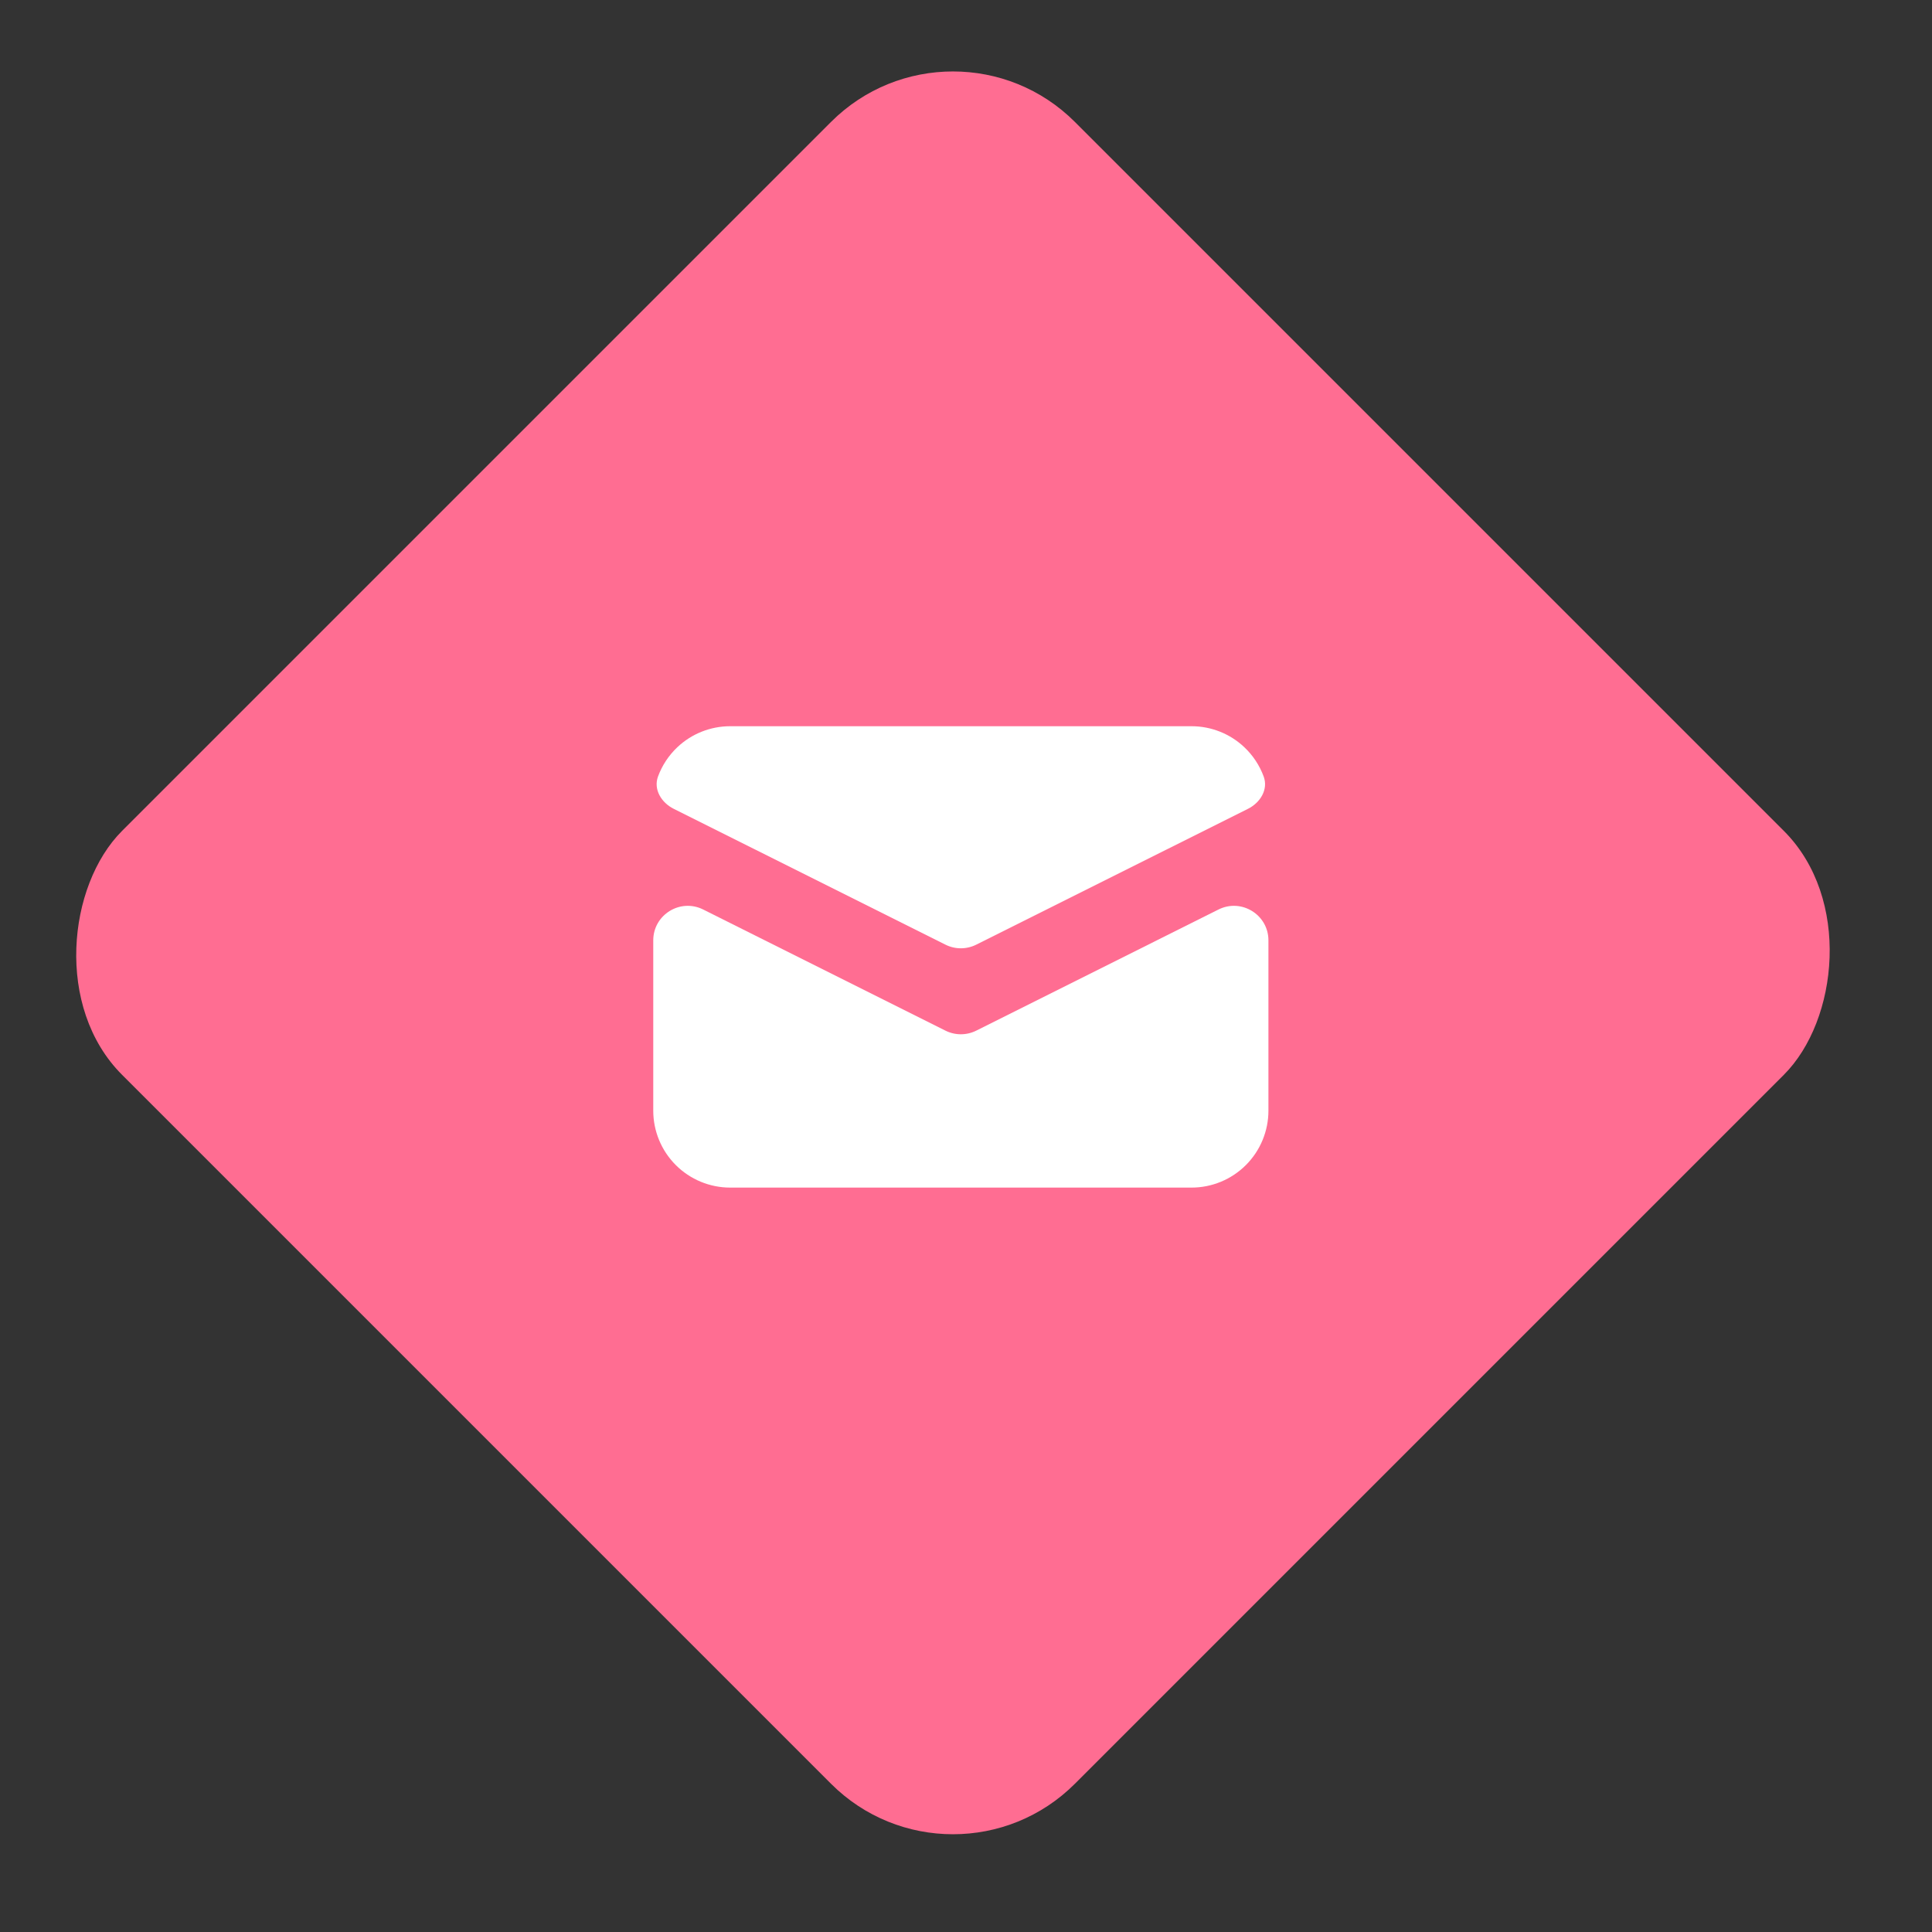 <?xml version="1.0" encoding="UTF-8"?> <svg xmlns="http://www.w3.org/2000/svg" width="56" height="56" viewBox="0 0 56 56" fill="none"><rect x="0" y="0" width="56" height="56" fill="#333333" stroke="none"/><rect x="27.622" width="39.059" height="39.059" rx="5" transform="rotate(45 27.622 0)" fill="#FF6D92"></rect><path d="M19.073 22.507C18.935 22.882 19.171 23.266 19.528 23.444L27.404 27.381C27.685 27.522 28.016 27.522 28.298 27.381L36.173 23.444C36.531 23.266 36.767 22.882 36.628 22.507C36.51 22.187 36.319 21.896 36.067 21.658C35.653 21.267 35.106 21.05 34.537 21.05H21.164C20.596 21.05 20.048 21.267 19.634 21.658C19.382 21.896 19.191 22.187 19.073 22.507Z" fill="white"></path><path d="M36.766 27.257C36.766 26.514 35.983 26.03 35.318 26.363L28.298 29.873C28.016 30.014 27.685 30.014 27.403 29.873L20.383 26.363C19.718 26.03 18.935 26.514 18.935 27.257V32.194C18.935 32.785 19.17 33.352 19.588 33.77C20.006 34.188 20.573 34.423 21.164 34.423H34.537C35.128 34.423 35.695 34.188 36.113 33.77C36.531 33.352 36.766 32.785 36.766 32.194V27.257Z" fill="white"></path></svg> 